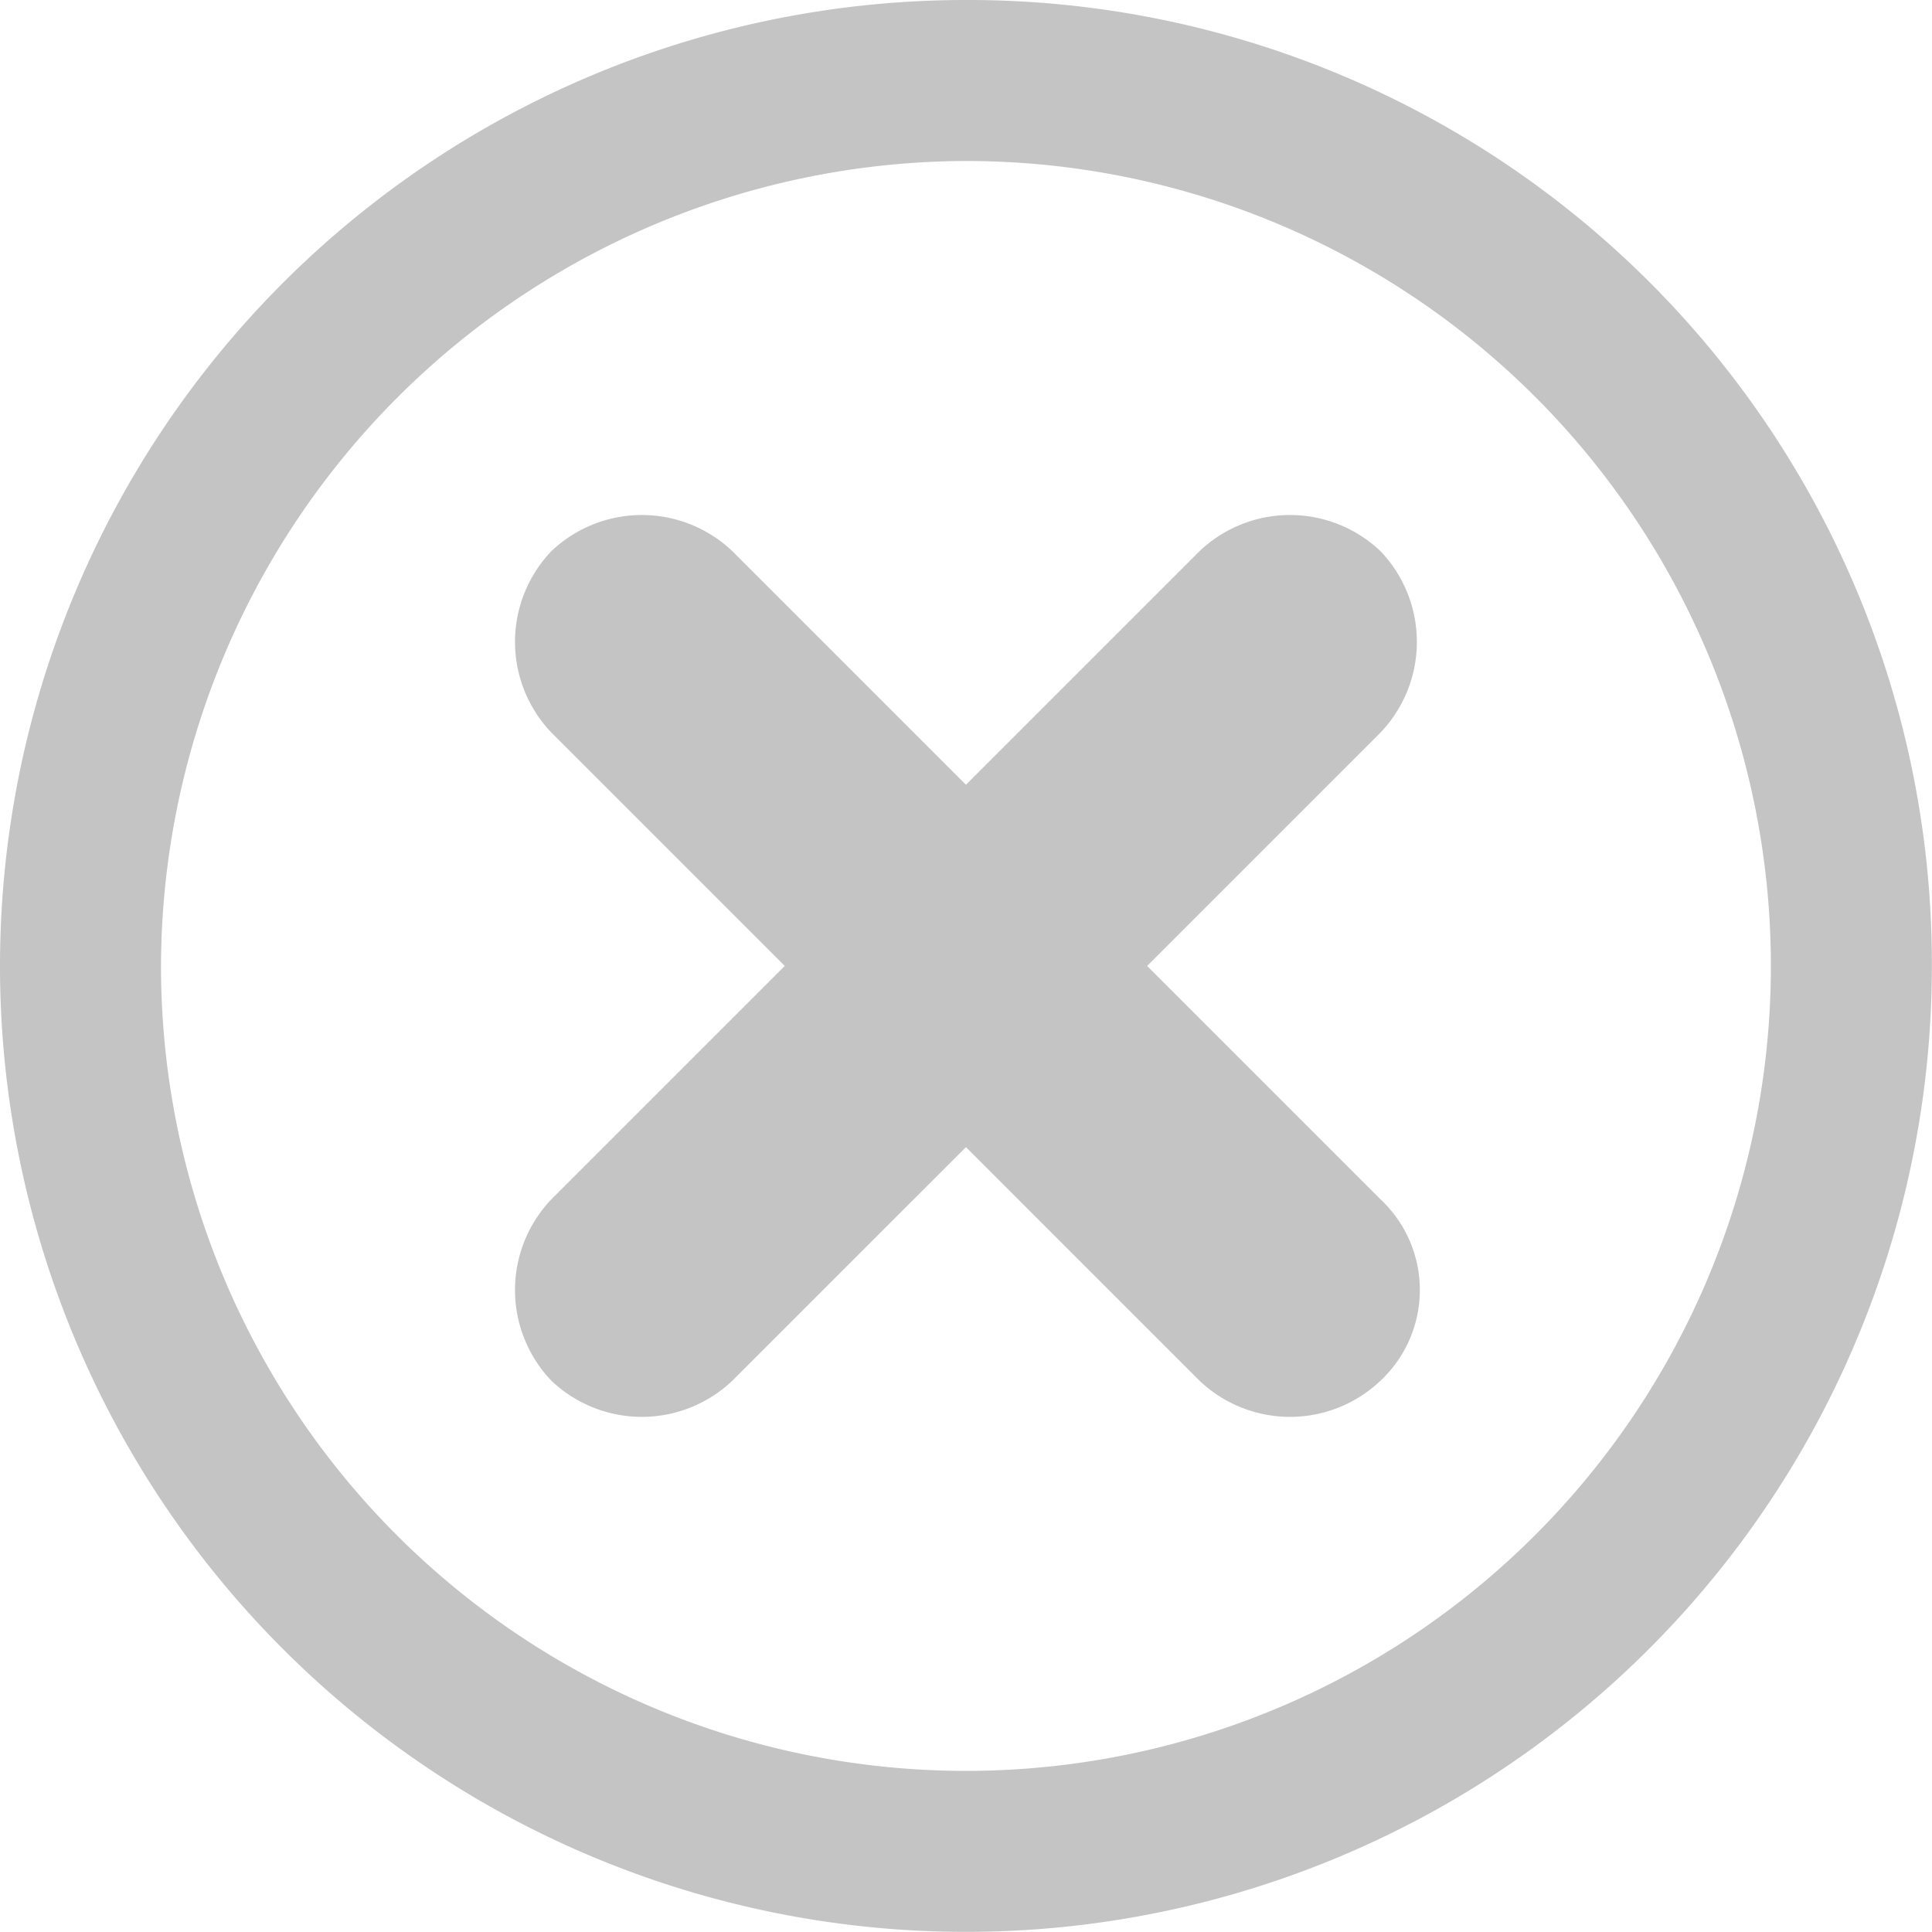 <svg id="Group_1197" data-name="Group 1197" xmlns="http://www.w3.org/2000/svg" width="15.217" height="15.217" viewBox="0 0 15.217 15.217">
  <g id="Group_1196" data-name="Group 1196">
    <g id="Group_1195" data-name="Group 1195" transform="translate(4.058 4.058)">
      <path id="Path_609" data-name="Path 609" d="M19.616,19.616h0a1.034,1.034,0,0,1-1.427,0l-1.839-1.839-1.839,1.839a1.034,1.034,0,0,1-1.427,0h0a1.034,1.034,0,0,1,0-1.427l1.839-1.839-1.839-1.839a1.034,1.034,0,0,1,0-1.427h0a1.034,1.034,0,0,1,1.427,0l1.839,1.839,1.839-1.839a1.034,1.034,0,0,1,1.427,0h0a1.034,1.034,0,0,1,0,1.427l-1.839,1.839,1.839,1.839A.978.978,0,0,1,19.616,19.616Z" transform="translate(-12.8 -12.8)" fill="#c4c4c4"/>
    </g>
    <path id="Path_610" data-name="Path 610" d="M7.608,1.268a6.34,6.34,0,1,1-6.34,6.34,6.359,6.359,0,0,1,6.34-6.34M7.608,0a7.608,7.608,0,1,0,7.608,7.608A7.59,7.59,0,0,0,7.608,0Z" fill="#c4c4c4"/>
  </g>
</svg>
